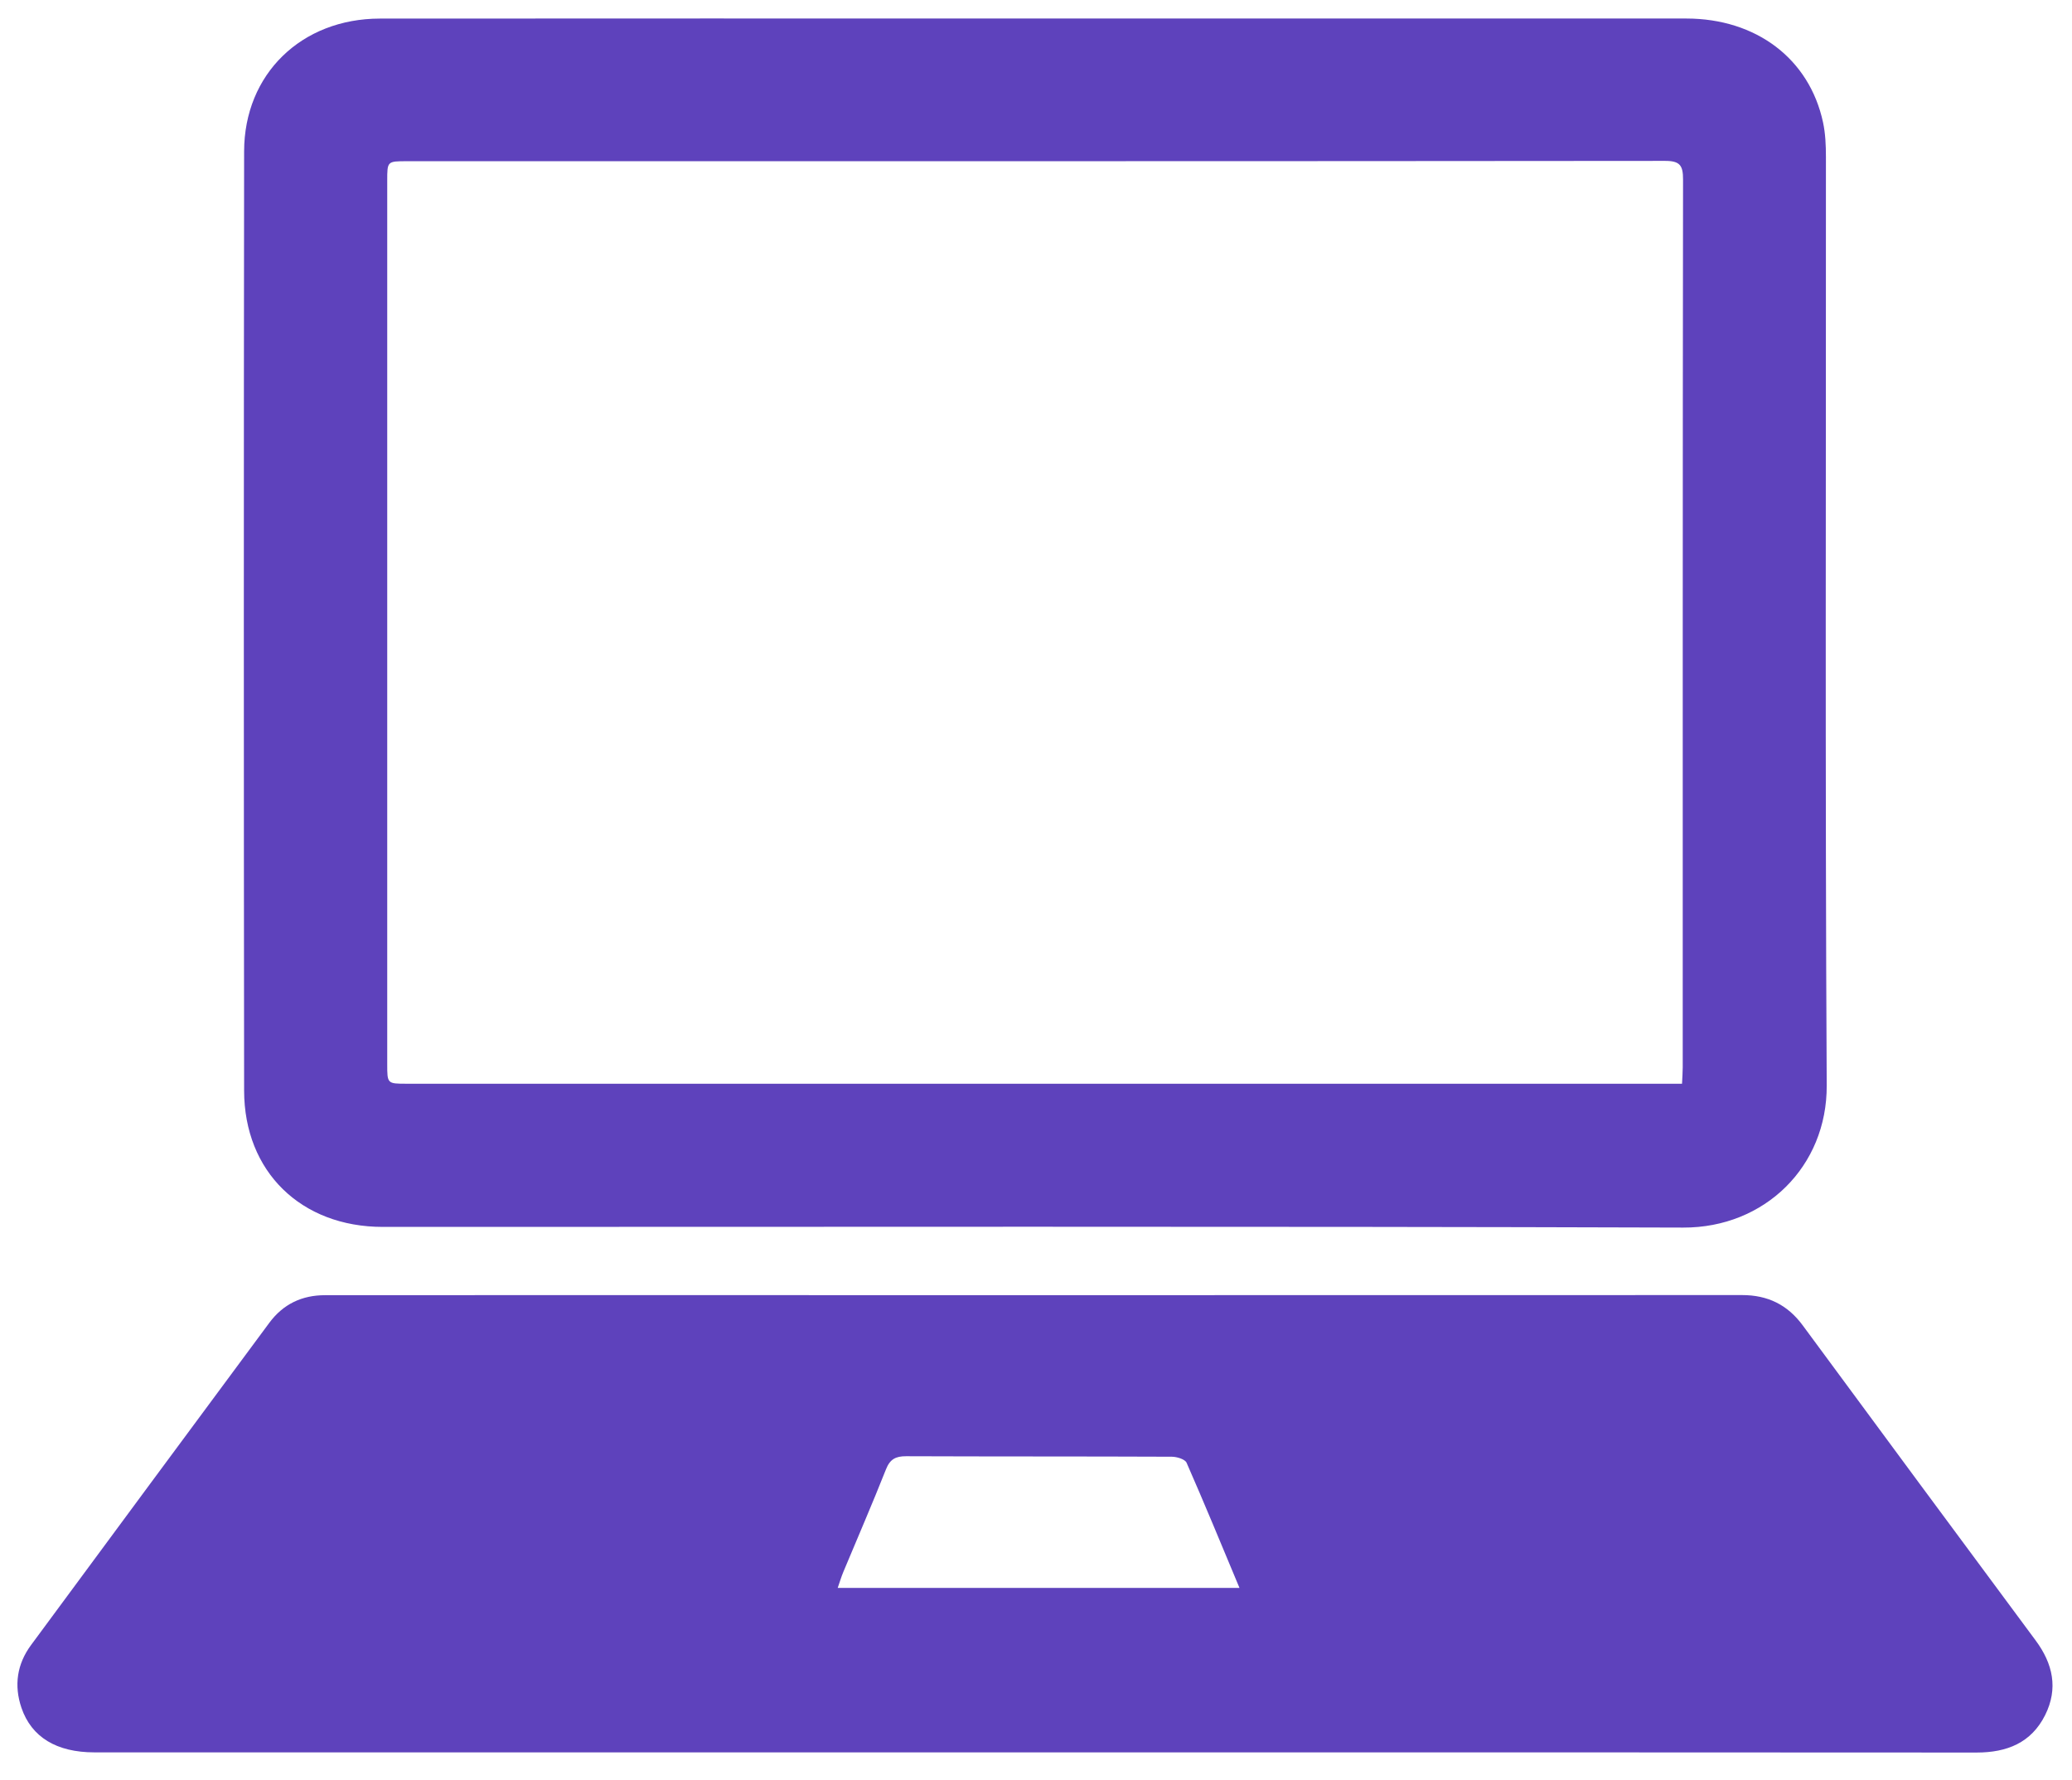 <?xml version="1.0" encoding="UTF-8"?>
<svg xmlns="http://www.w3.org/2000/svg" xmlns:xlink="http://www.w3.org/1999/xlink" width="71px" height="61px">
  <path fill-rule="evenodd" fill="rgb(94, 66, 188)" d="M70.079,58.780 C69.603,59.731 68.769,60.062 67.730,60.062 C56.963,60.053 46.196,60.056 35.429,60.057 C24.697,60.057 13.965,60.058 3.233,60.056 C1.937,60.056 1.079,59.534 0.736,58.532 C0.474,57.763 0.582,57.032 1.064,56.378 C3.781,52.694 6.504,49.014 9.228,45.335 C9.701,44.696 10.343,44.387 11.142,44.388 C13.247,44.390 15.352,44.386 17.457,44.386 C31.537,44.386 45.616,44.389 59.696,44.384 C60.576,44.384 61.253,44.717 61.774,45.424 C64.428,49.026 67.088,52.626 69.754,56.220 C70.349,57.022 70.532,57.873 70.079,58.780 ZM40.660,50.131 C40.606,50.008 40.327,49.925 40.152,49.924 C37.119,49.911 34.085,49.919 31.051,49.907 C30.692,49.906 30.497,50.007 30.359,50.357 C29.892,51.538 29.385,52.704 28.896,53.877 C28.828,54.040 28.778,54.211 28.705,54.421 C33.316,54.421 37.846,54.421 42.473,54.421 C41.853,52.937 41.273,51.526 40.660,50.131 ZM57.679,42.071 C42.825,42.023 27.971,42.050 13.117,42.048 C10.319,42.048 8.368,40.156 8.365,37.376 C8.352,26.647 8.352,15.918 8.365,5.189 C8.368,2.540 10.328,0.640 13.017,0.637 C20.504,0.630 27.991,0.635 35.478,0.635 C42.914,0.634 50.350,0.632 57.785,0.635 C60.181,0.637 62.001,2.015 62.469,4.194 C62.551,4.577 62.568,4.979 62.568,5.373 C62.573,15.981 62.538,26.590 62.595,37.199 C62.610,39.979 60.469,42.080 57.679,42.071 ZM57.054,5.514 C42.684,5.528 28.315,5.525 13.947,5.525 C13.269,5.525 13.269,5.526 13.269,6.192 C13.268,16.284 13.269,26.375 13.269,36.467 C13.269,37.140 13.270,37.141 13.935,37.141 C28.287,37.141 42.638,37.141 56.990,37.141 C57.193,37.141 57.395,37.141 57.637,37.141 C57.647,36.915 57.661,36.748 57.661,36.581 C57.662,26.437 57.658,16.294 57.672,6.151 C57.673,5.667 57.564,5.513 57.054,5.514 Z"></path>
</svg>
